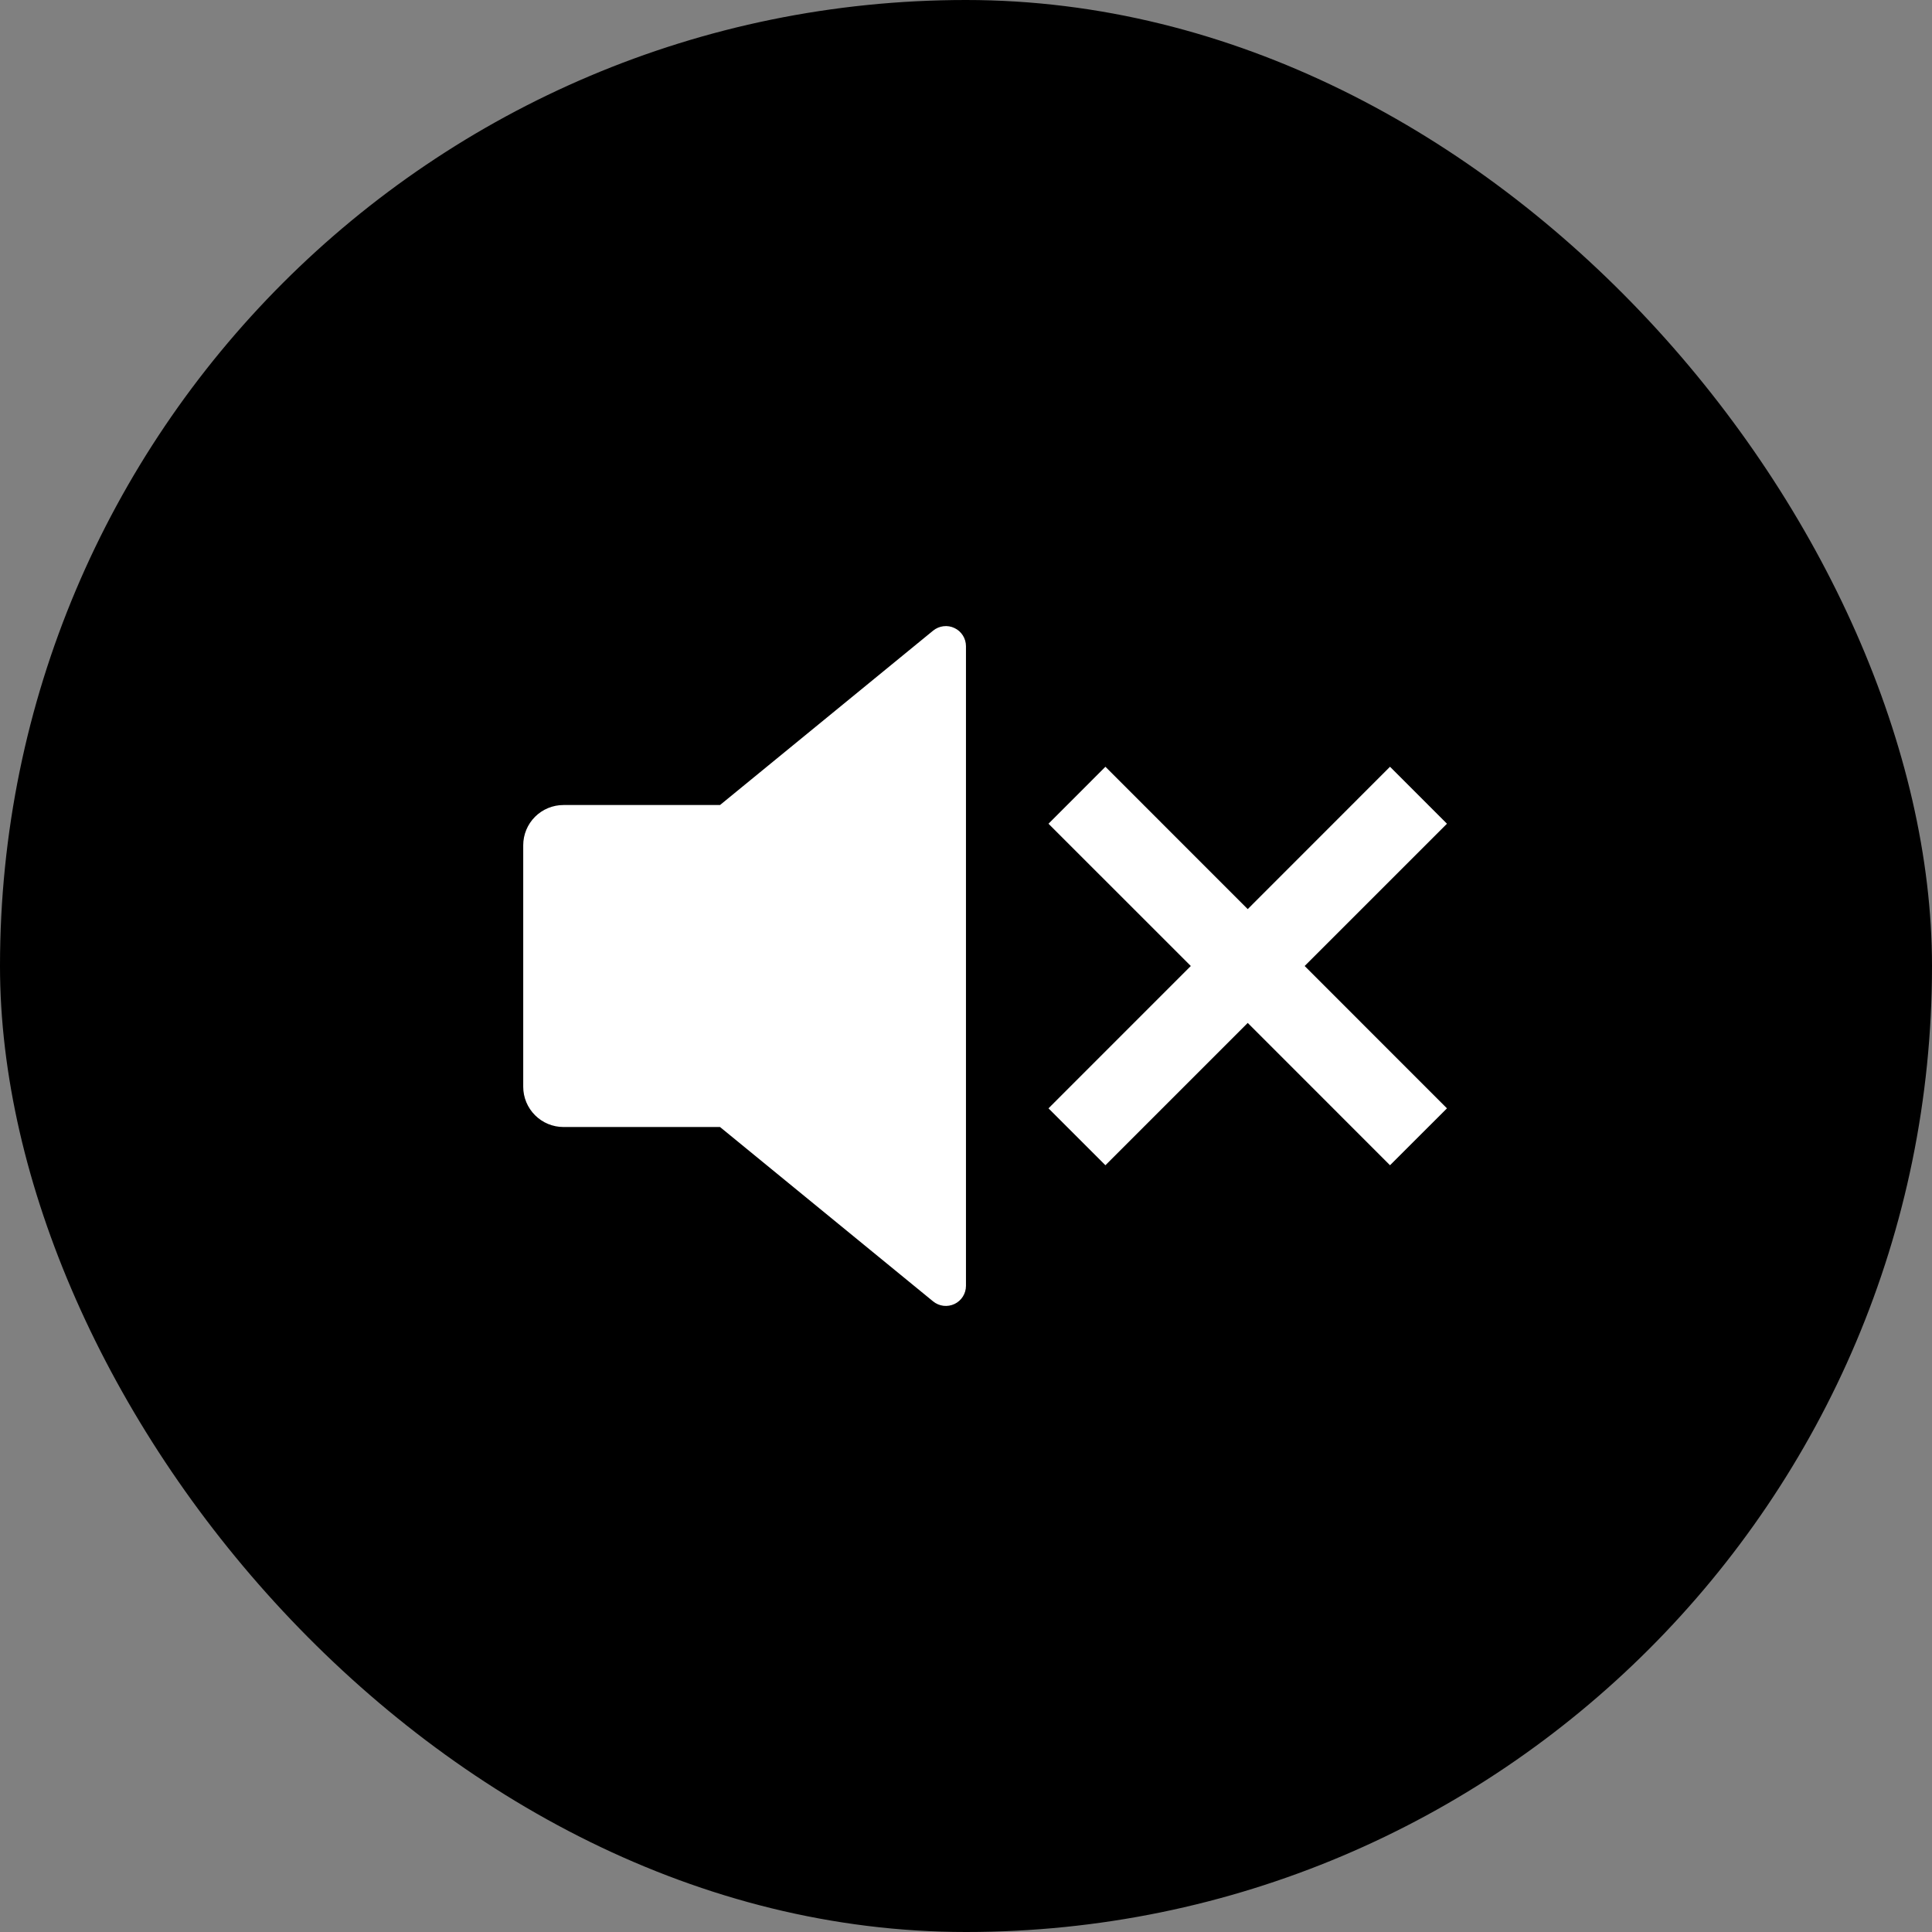 <?xml version="1.0" encoding="UTF-8"?> <svg xmlns="http://www.w3.org/2000/svg" width="56" height="56" viewBox="0 0 56 56" fill="none"><rect x="0" y="0" width="56" height="56" fill="#808080" stroke="none"/><rect width="56" height="56" rx="28" fill="black"></rect><path d="M20.87 32.667H16.333C16.023 32.667 15.726 32.544 15.508 32.325C15.289 32.106 15.166 31.81 15.166 31.5V24.5C15.166 24.191 15.289 23.894 15.508 23.675C15.726 23.457 16.023 23.334 16.333 23.334H20.87L27.046 18.28C27.132 18.21 27.235 18.165 27.345 18.152C27.455 18.138 27.566 18.156 27.666 18.204C27.766 18.251 27.85 18.326 27.909 18.419C27.968 18.512 27.999 18.621 27.999 18.731V37.27C27.999 37.38 27.968 37.488 27.909 37.582C27.85 37.675 27.766 37.75 27.666 37.797C27.566 37.844 27.455 37.862 27.345 37.849C27.235 37.835 27.132 37.791 27.046 37.721L20.87 32.667ZM37.816 28L41.941 32.126L40.29 33.775L36.166 29.65L32.041 33.775L30.391 32.126L34.516 28L30.391 23.876L32.041 22.225L36.166 26.351L40.29 22.225L41.941 23.876L37.816 28Z" fill="white"></path></svg> 
